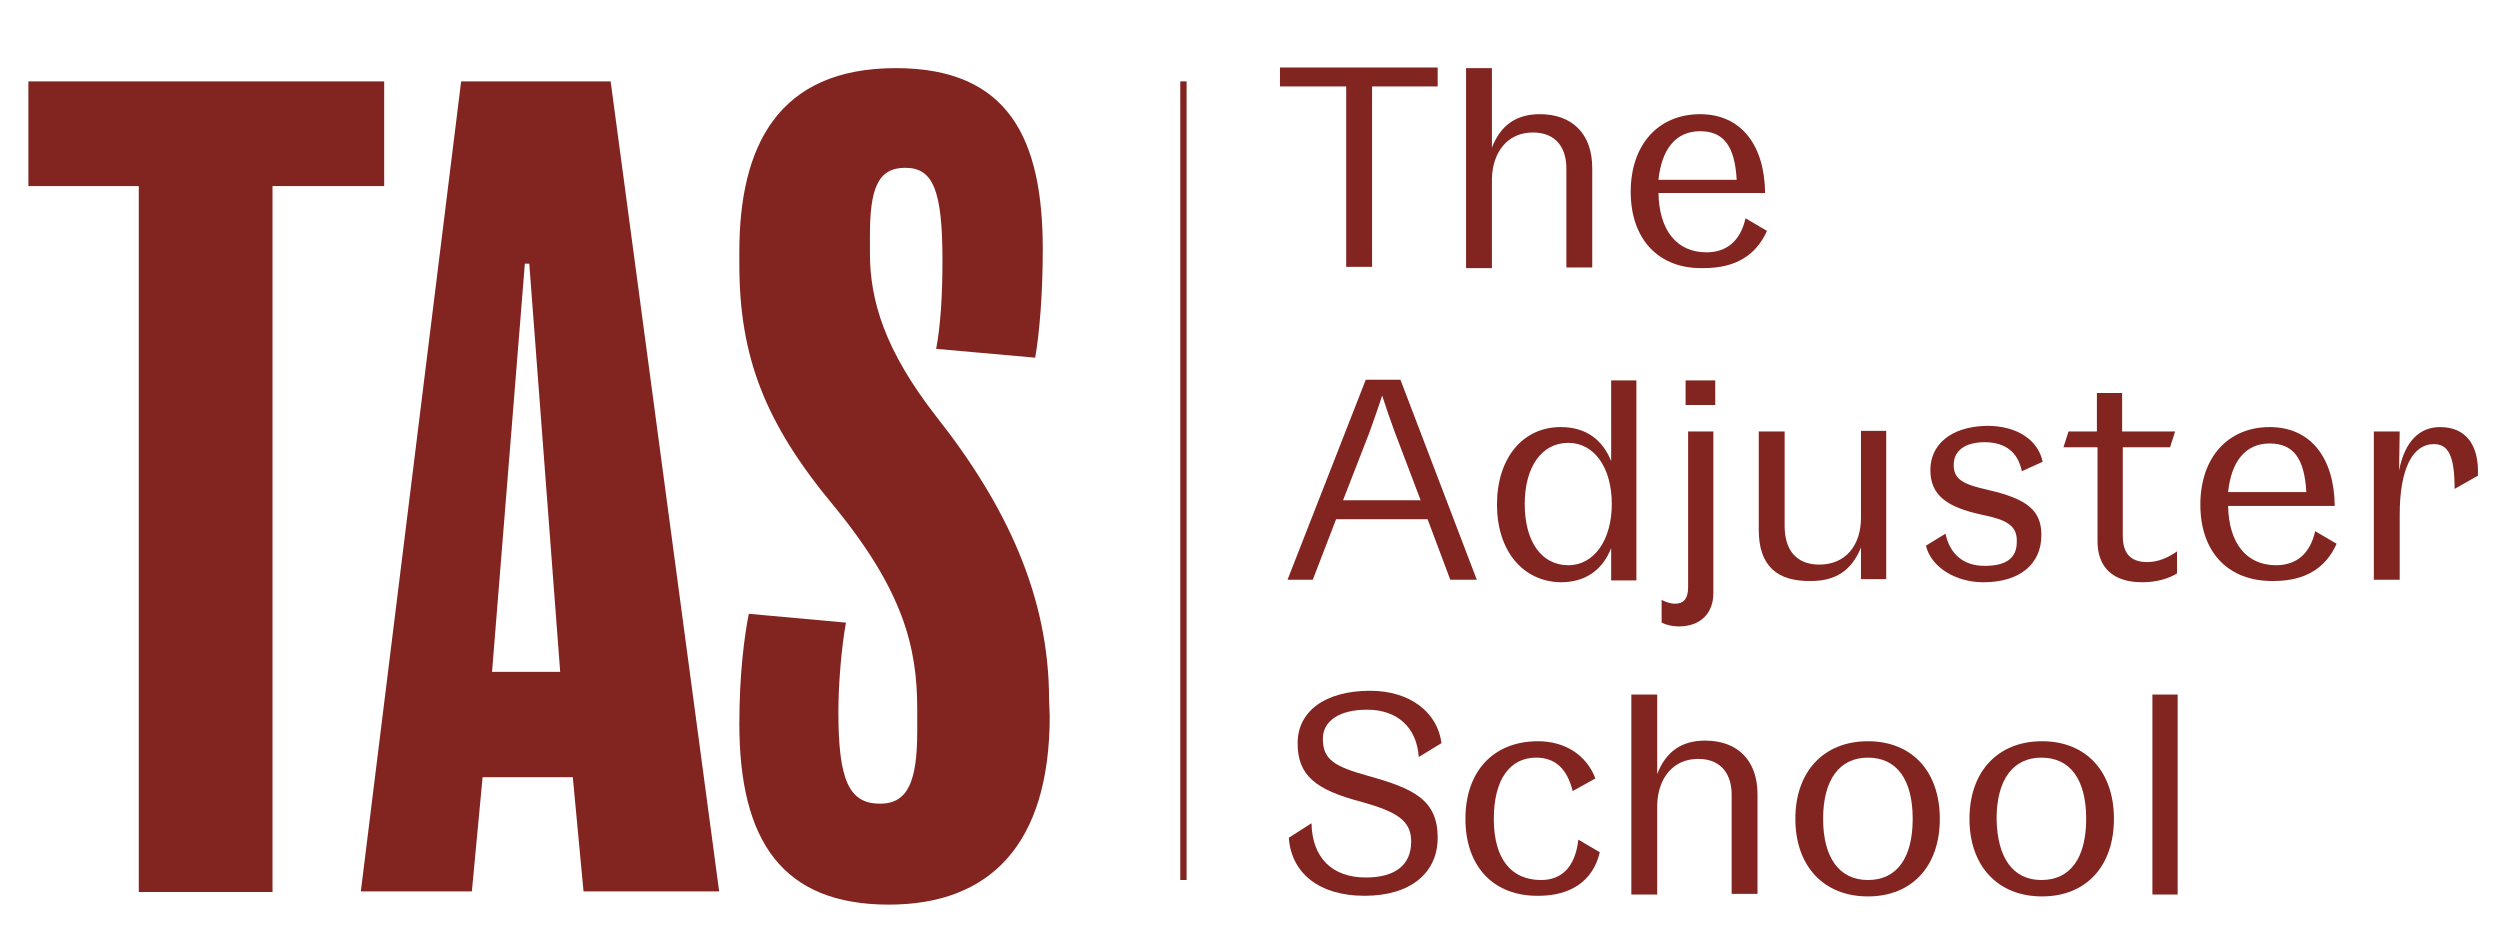 <svg xmlns="http://www.w3.org/2000/svg" xmlns:xlink="http://www.w3.org/1999/xlink" id="Layer_1" x="0px" y="0px" viewBox="0 0 396.3 149" style="enable-background:new 0 0 396.3 149;" xml:space="preserve"> <style type="text/css"> .st0{fill:#822420;} .st1{fill:none;stroke:#822420;stroke-miterlimit:10;} </style> <g> <path class="st0" d="M60.9,29.5H43.2v111.9H22V29.5H4.5V12.9h56.4V29.5z"></path> <path class="st0" d="M114,141.3H92.5l-1.7-18.1H76.5l-1.7,18.1H57.2L73.1,12.9h23.7L114,141.3z M88.8,106.5l-4.9-64.7h-0.7 L78,106.5H88.8z"></path> <path class="st0" d="M166.4,113.5c0,20.4-9.5,29.9-25.5,29.9c-16.9,0-23.7-10.1-23.7-28.7c0-7.8,0.8-13.9,1.5-17.4l15.4,1.4 c-0.7,3.9-1.2,9.6-1.2,14.2c0,10.8,1.7,14.5,6.6,14.5c4.4,0,5.9-3.5,5.9-11.5v-3.5c0-9.8-2.2-18.8-13.3-32.3 c-10.8-13-14.9-23.5-14.9-38.2v-2c0-16.7,6.1-29.1,24.8-29.1c17.9,0,23.3,11.2,23.3,28.7c0,6.9-0.5,13.2-1.2,17.2l-15.7-1.4 c0.7-3.7,1-8.4,1-14c0-11.2-1.5-14.7-5.9-14.7s-5.6,3.4-5.6,10.8v2.7c0,7.6,2.4,15.5,10.5,25.9c11.2,14.2,17.9,28.6,17.9,44.9 L166.4,113.5L166.4,113.5z"></path> </g> <g> <g> <path class="st0" d="M213.4,13.7h-10.5v-3h25v3h-10.4v28.6h-4.1V13.7z"></path> <path class="st0" d="M243,21c-4.1,0-6.4,3.2-6.5,7.3v14.2h-4.1V10.8h4.1v12.6c1.4-3.6,3.9-5.3,7.6-5.3c5.2,0,8.3,3.2,8.3,8.5v15.8 h-4.1V27C248.4,23.5,246.7,21,243,21z"></path> <path class="st0" d="M258.5,30.4c0-7.5,4.4-12.3,11-12.3c6.5,0,10.2,4.9,10.3,12.4l0,0v0.1h-16.9c0.1,5.9,2.9,9.4,7.6,9.4 c3.2,0,5.4-1.8,6.2-5.4l3.4,2c-1.7,3.8-4.9,5.9-10,5.9C263,42.7,258.5,38,258.5,30.4z M275.3,28.5c-0.3-5.4-2.1-7.7-5.8-7.7 c-3.9,0-6.1,2.9-6.6,7.7H275.3z"></path> </g> <g> <path class="st0" d="M234.1,91.9h-4.2l-3.6-9.6h-14.5l-3.7,9.6h-4l12.4-31.7h5.5L234.1,91.9z M225.2,79.3l-4.1-10.8 c-0.7-1.9-1.4-3.9-2-5.8c-0.6,1.9-1.3,3.8-2,5.8l-4.2,10.8H225.2z"></path> <path class="st0" d="M237.3,80c0-7.4,4.1-12.3,10.1-12.3c3.9,0,6.6,1.9,8,5.4V60.3h4V92h-4v-5.1c-1.4,3.5-4.1,5.4-8,5.4 C241.4,92.2,237.3,87.3,237.3,80z M248.6,89.6c4.1,0,6.9-4,6.9-9.7c0-5.8-2.8-9.7-6.9-9.7c-4.2,0-6.9,3.8-6.9,9.7 C241.7,85.9,244.4,89.6,248.6,89.6z"></path> <path class="st0" d="M266.1,99.3c-0.9,0-1.9-0.2-2.7-0.6v-3.6c0.6,0.3,1.4,0.6,2.1,0.6c1.3,0,2.1-0.7,2.1-2.6V68.4h4V94 C271.6,97.3,269.5,99.3,266.1,99.3z M267.2,60.3h4.7v3.9h-4.7V60.3z"></path> <path class="st0" d="M278.8,84V68.4h4.1v15c0,3.6,1.7,6.1,5.5,6.1c4.2,0,6.6-3.1,6.6-7.4V68.3h4v23.5h-4v-5 c-1.5,3.7-4.1,5.3-7.9,5.3C281.7,92.2,278.8,89.7,278.8,84z"></path> <path class="st0" d="M314.2,81.6c-5.6-1.2-8.2-3.1-8.2-7.1c0-3.9,3.1-6.9,9-7c4.8,0,8.1,2.3,8.8,5.7l-3.3,1.5 c-0.6-3-2.6-4.6-5.9-4.6c-2.9,0-4.9,1.2-4.9,3.6c0,2.3,1.5,3.1,5.6,4c6,1.4,8.3,3.2,8.3,7.1c0,4.7-3.5,7.5-9.2,7.5 c-4.4,0-8.3-2.4-9.1-5.8l3.1-1.9c0.7,3.3,2.9,5.1,6.2,5.1c3.4,0,5.1-1.2,5.1-3.8C319.8,83.3,318.1,82.4,314.2,81.6z"></path> <path class="st0" d="M332.5,70.9h-5.4l0.8-2.5h4.5v-6.1h4v6.1h8.4l-0.8,2.5h-7.5v14c0,2.8,1.2,4.2,3.9,4.2c1.7,0,3.3-0.7,4.7-1.7 v3.5c-1.3,0.8-3.2,1.4-5.5,1.4c-4.7,0-7.1-2.4-7.1-6.5V70.9z"></path> <path class="st0" d="M348.8,80c0-7.5,4.4-12.3,11-12.3c6.5,0,10.2,4.9,10.3,12.4l0,0v0.1h-16.9c0.1,5.9,2.9,9.4,7.6,9.4 c3.2,0,5.4-1.8,6.2-5.4l3.4,2c-1.7,3.8-4.9,5.9-10,5.9C353.2,92.2,348.8,87.5,348.8,80z M365.6,78c-0.3-5.4-2.1-7.7-5.8-7.7 c-3.9,0-6.1,2.9-6.6,7.7H365.6z"></path> <path class="st0" d="M376.3,68.4h4.1l-0.1,6.2c0.9-4.7,3.3-6.9,6.5-6.9c4,0,6.2,2.7,6,7.7l-3.7,2.1c0-5.3-1-7.1-3.3-7.1 c-3.3,0-5.4,3.8-5.4,11.2v10.3h-4.1V68.4z"></path> </g> <g> <path class="st0" d="M215.8,127.1c-7.3-1.9-10.1-4.2-10.1-9.3c0-5,4.3-8.3,11.5-8.3c6.4,0,10.7,3.5,11.3,8.3l-3.6,2.2 c-0.3-4.6-3.3-7.5-8.2-7.5c-4.4,0-7,1.8-7,4.6c0,3.3,1.8,4.4,7.2,5.9c7.2,2,11,3.8,11,9.8c0,5.5-4.2,9.2-11.6,9.2 c-7.2,0-11.6-3.6-12-9.2l3.6-2.3c0.1,5.5,3.3,8.6,8.6,8.6c4.7,0,7.2-2,7.2-5.7C223.7,130.1,221.5,128.7,215.8,127.1z"></path> <path class="st0" d="M232.3,129.8c0-7.6,4.5-12.3,11.5-12.3c4.3,0,7.7,2.2,9.1,5.9l-3.6,2c-0.9-3.6-2.8-5.3-5.8-5.3 c-4.1,0-6.7,3.4-6.7,9.7s2.7,9.7,7.5,9.7c3.2,0,5.4-2,5.9-6.4l3.4,2c-1.1,4.7-4.8,6.9-9.7,6.9 C236.8,142.1,232.3,137.4,232.3,129.8z"></path> <path class="st0" d="M269.2,120.3c-4.1,0-6.4,3.2-6.5,7.3v14.2h-4.1v-31.7h4.1v12.6c1.4-3.6,3.9-5.3,7.6-5.3 c5.2,0,8.3,3.2,8.3,8.5v15.8h-4.1v-15.4C274.6,122.8,272.9,120.3,269.2,120.3z"></path> <path class="st0" d="M284.6,129.8c0-7.5,4.5-12.3,11.5-12.3s11.4,4.8,11.4,12.3s-4.4,12.3-11.4,12.3S284.6,137.3,284.6,129.8z M296.1,139.5c4.6,0,7.1-3.5,7.1-9.7s-2.5-9.7-7.1-9.7c-4.5,0-7.1,3.5-7.1,9.7S291.6,139.5,296.1,139.5z"></path> <path class="st0" d="M312.2,129.8c0-7.5,4.5-12.3,11.5-12.3s11.4,4.8,11.4,12.3s-4.4,12.3-11.4,12.3S312.2,137.3,312.2,129.8z M323.6,139.5c4.6,0,7.1-3.5,7.1-9.7s-2.5-9.7-7.1-9.7c-4.5,0-7.1,3.5-7.1,9.7C316.6,136,319.1,139.5,323.6,139.5z"></path> <path class="st0" d="M341.2,110.1h4v31.7h-4V110.1z"></path> </g> </g> <path class="st1" d="M373.3,157.2"></path> <path class="st1" d="M21.3,157.2"></path> <line class="st1" x1="187.6" y1="12.9" x2="187.6" y2="139.5"></line> </svg>